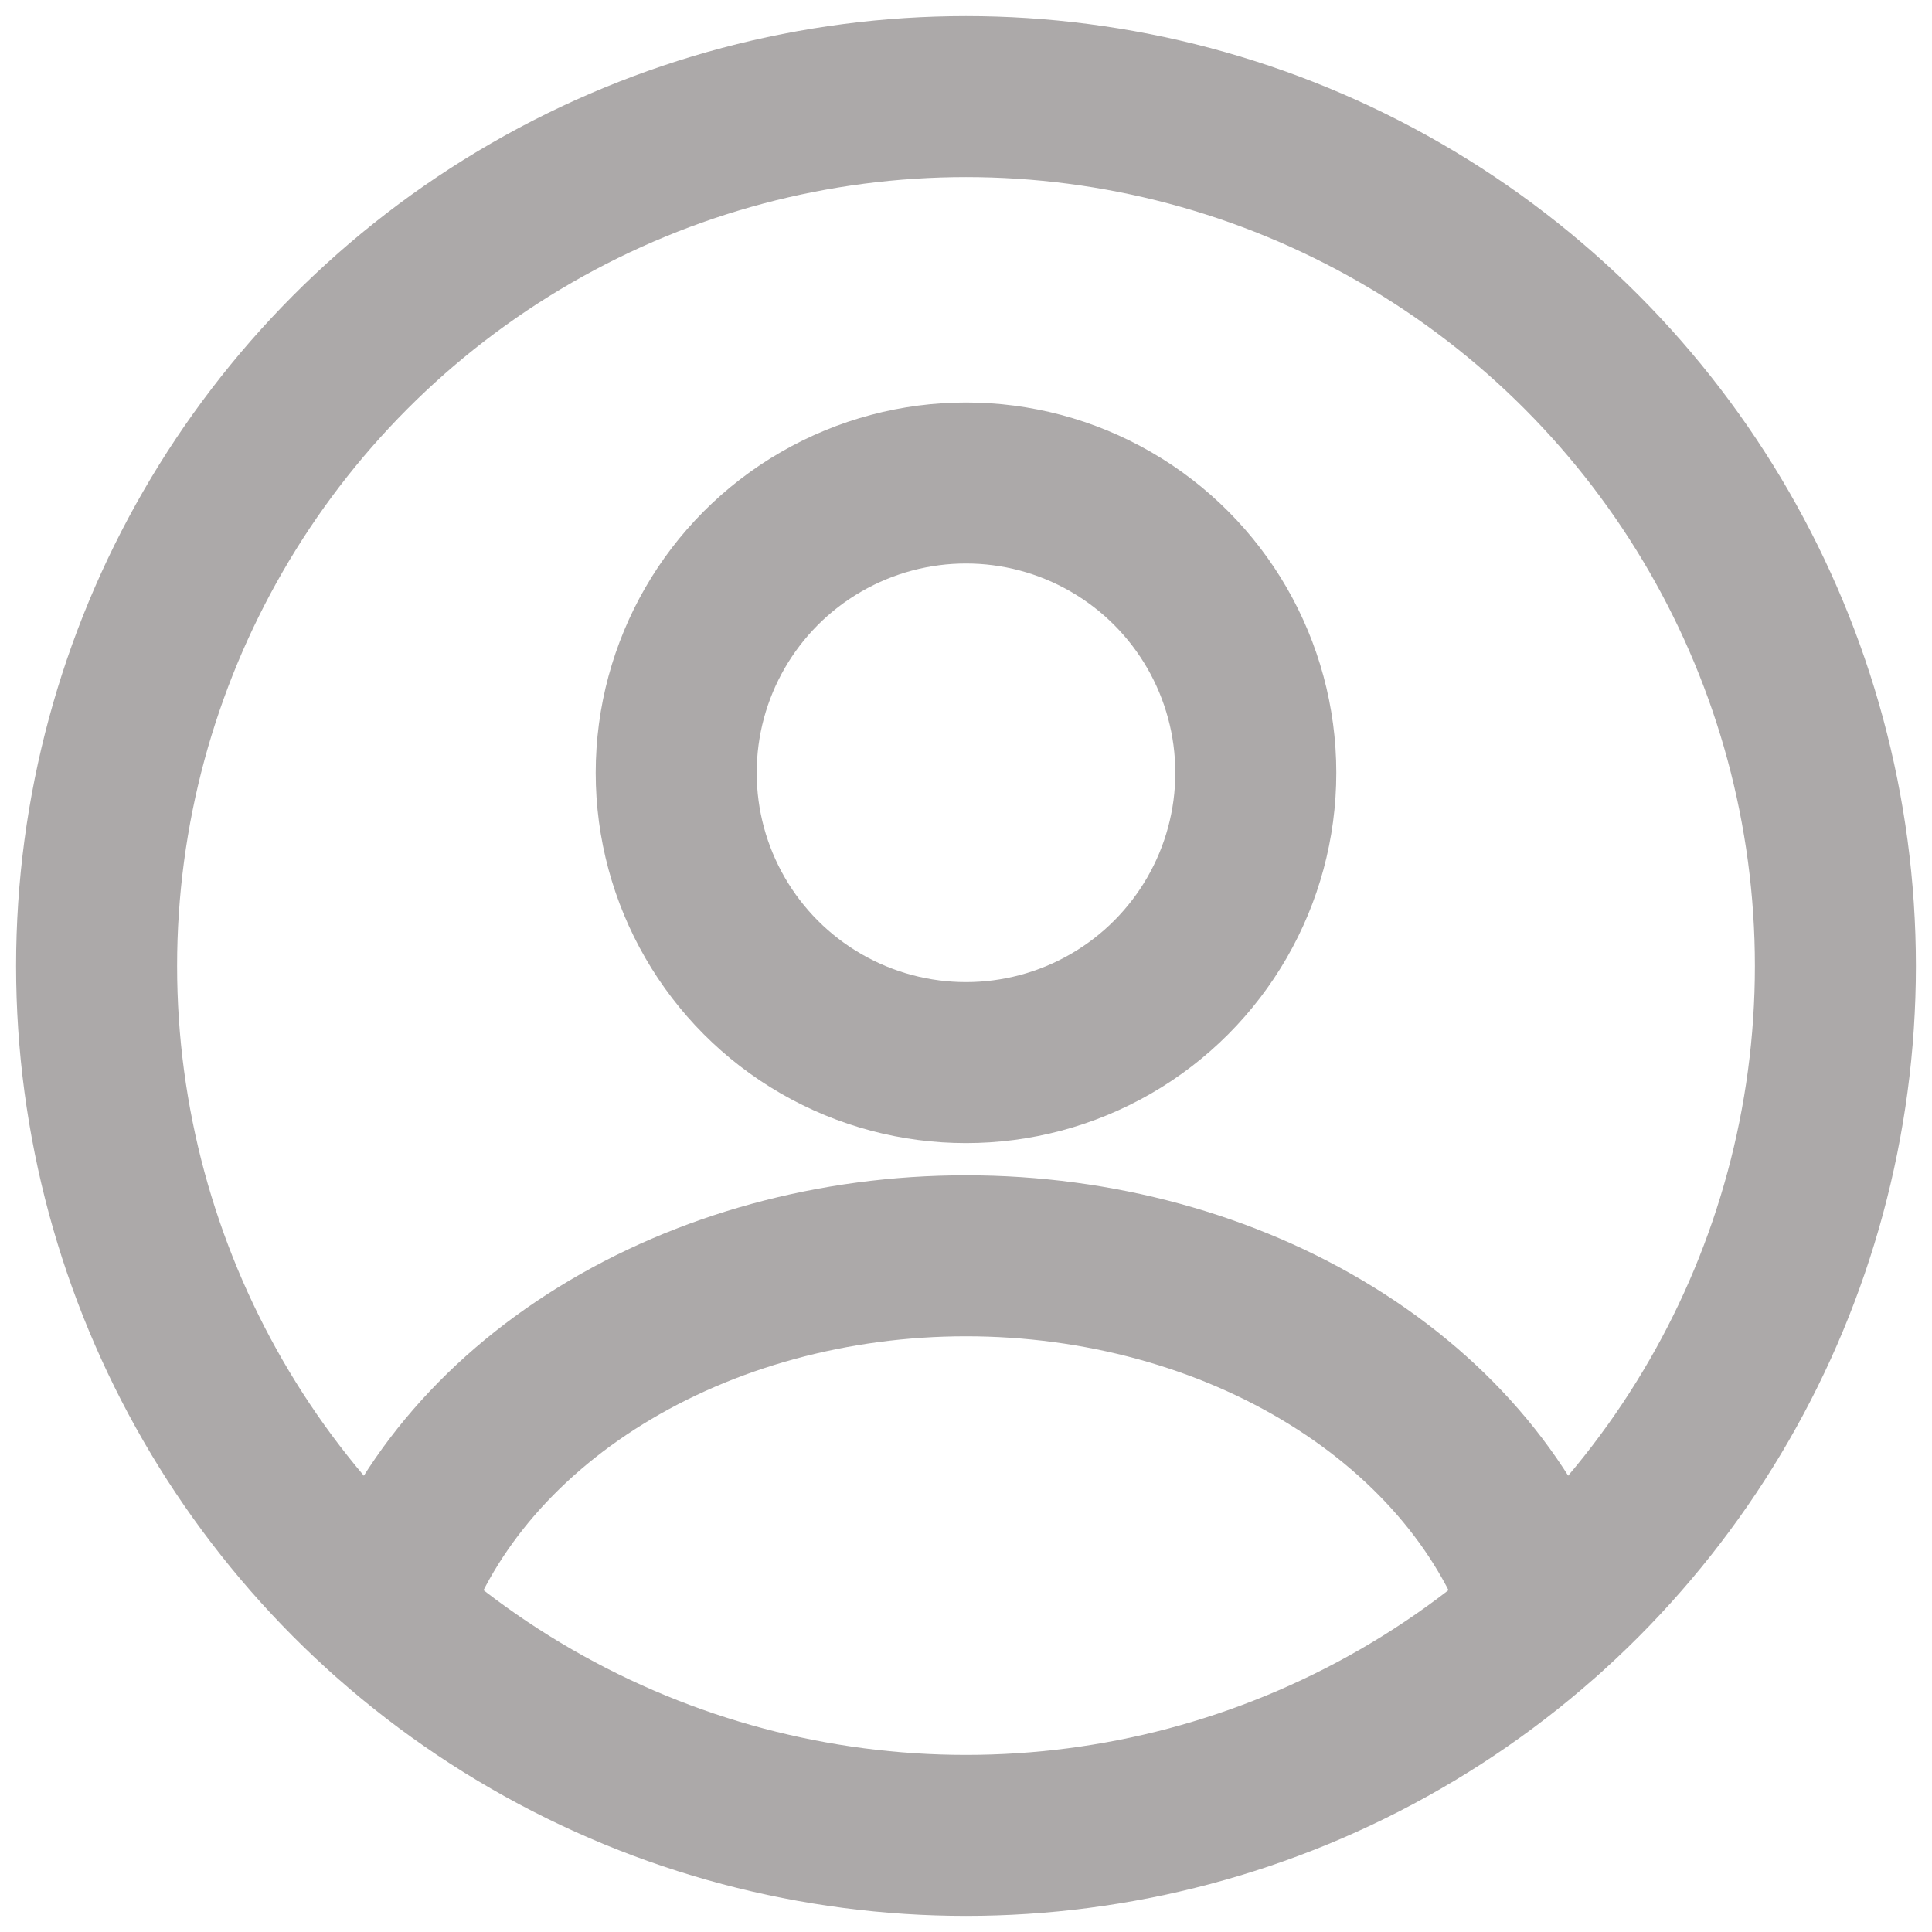 <svg width="18" height="18" viewBox="0 0 18 18" fill="none" xmlns="http://www.w3.org/2000/svg">
    <ellipse cx="9" cy="7.2" rx="2.7" ry="2.7" stroke="#ACA9A9" stroke-width="1.5" stroke-linecap="round"/>
    <circle cx="9" cy="9" r="8.1" stroke="#ACA9A9" stroke-width="1.5"/>
    <path d="M14.4 15.035C14.082 14.078 13.38 13.233 12.403 12.63C11.427 12.027 10.231 11.7 9 11.7C7.769 11.7 6.573 12.027 5.597 12.63C4.62 13.233 3.919 14.078 3.6 15.035" stroke="#ACA9A9" stroke-width="1.5" stroke-linecap="round"/>
</svg>

